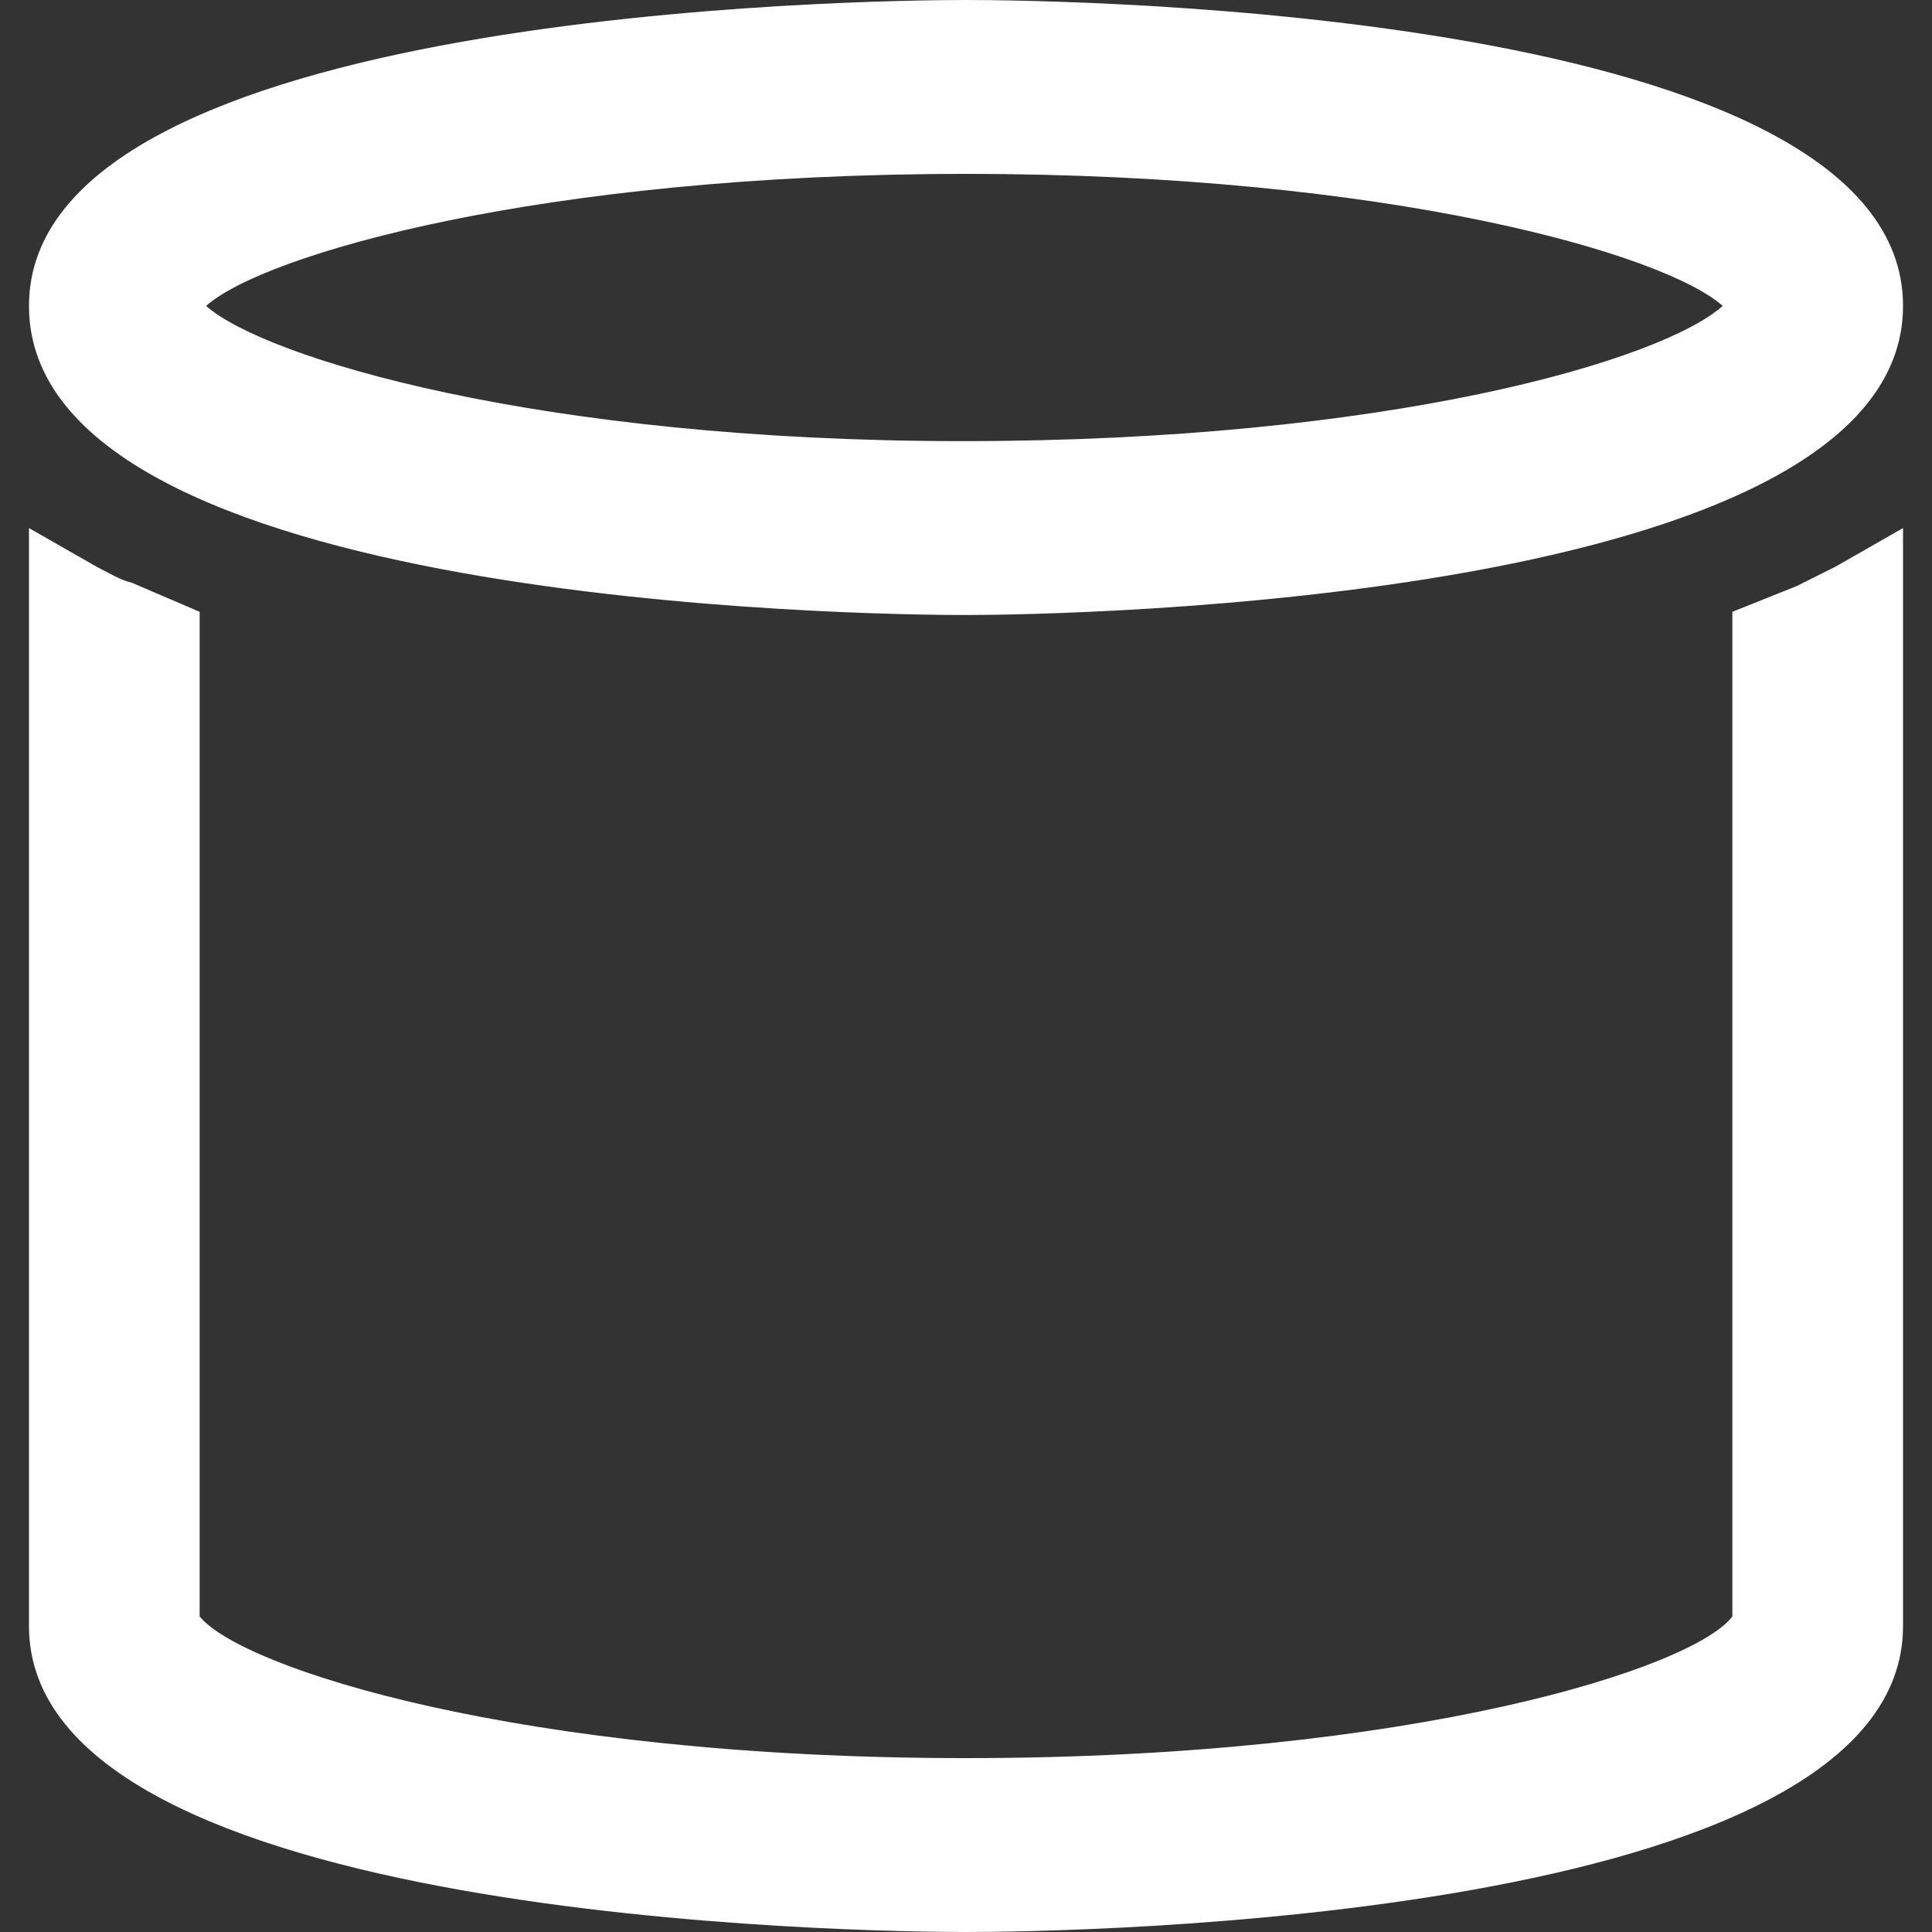 <?xml version="1.0" encoding="UTF-8"?>
<!-- Generator: Adobe Illustrator 28.0.0, SVG Export Plug-In . SVG Version: 6.00 Build 0)  -->
<svg xmlns="http://www.w3.org/2000/svg" xmlns:xlink="http://www.w3.org/1999/xlink" version="1.1" id="Icons" x="0px" y="0px" viewBox="0 0 60 60" style="enable-background:new 0 0 60 60;" xml:space="preserve">
<rect x="0" y="0" width="60" height="60" fill="#333333" stroke="none"/>
<style type="text/css">
	.st0{fill:#FFFFFF;}
</style>
<path class="st0" d="M55.8,18.2L53.8,19v31.2c-1.2,1.6-9.9,4.4-23.8,4.4S7.5,51.8,6.2,50.2V19l-2.1-0.9C3.7,18,3.4,17.8,3,17.6  l-2.1-1.2v34.1C0.9,59.7,27,60,30,60s29.1-0.3,29.1-9.5V16.4L57,17.6C56.6,17.8,56.2,18,55.8,18.2L55.8,18.2z M0.9,9.5  C0.9,0.3,27,0,30,0s29.1,0.3,29.1,9.5S33,19.1,30,19.1S0.9,18.8,0.9,9.5z M6.4,9.5c1.8,1.6,10.3,4.2,23.5,4.2s21.7-2.5,23.6-4.2  C51.7,7.9,43.2,5.4,30,5.4S8.2,7.9,6.4,9.5L6.4,9.5z"></path>
</svg>

